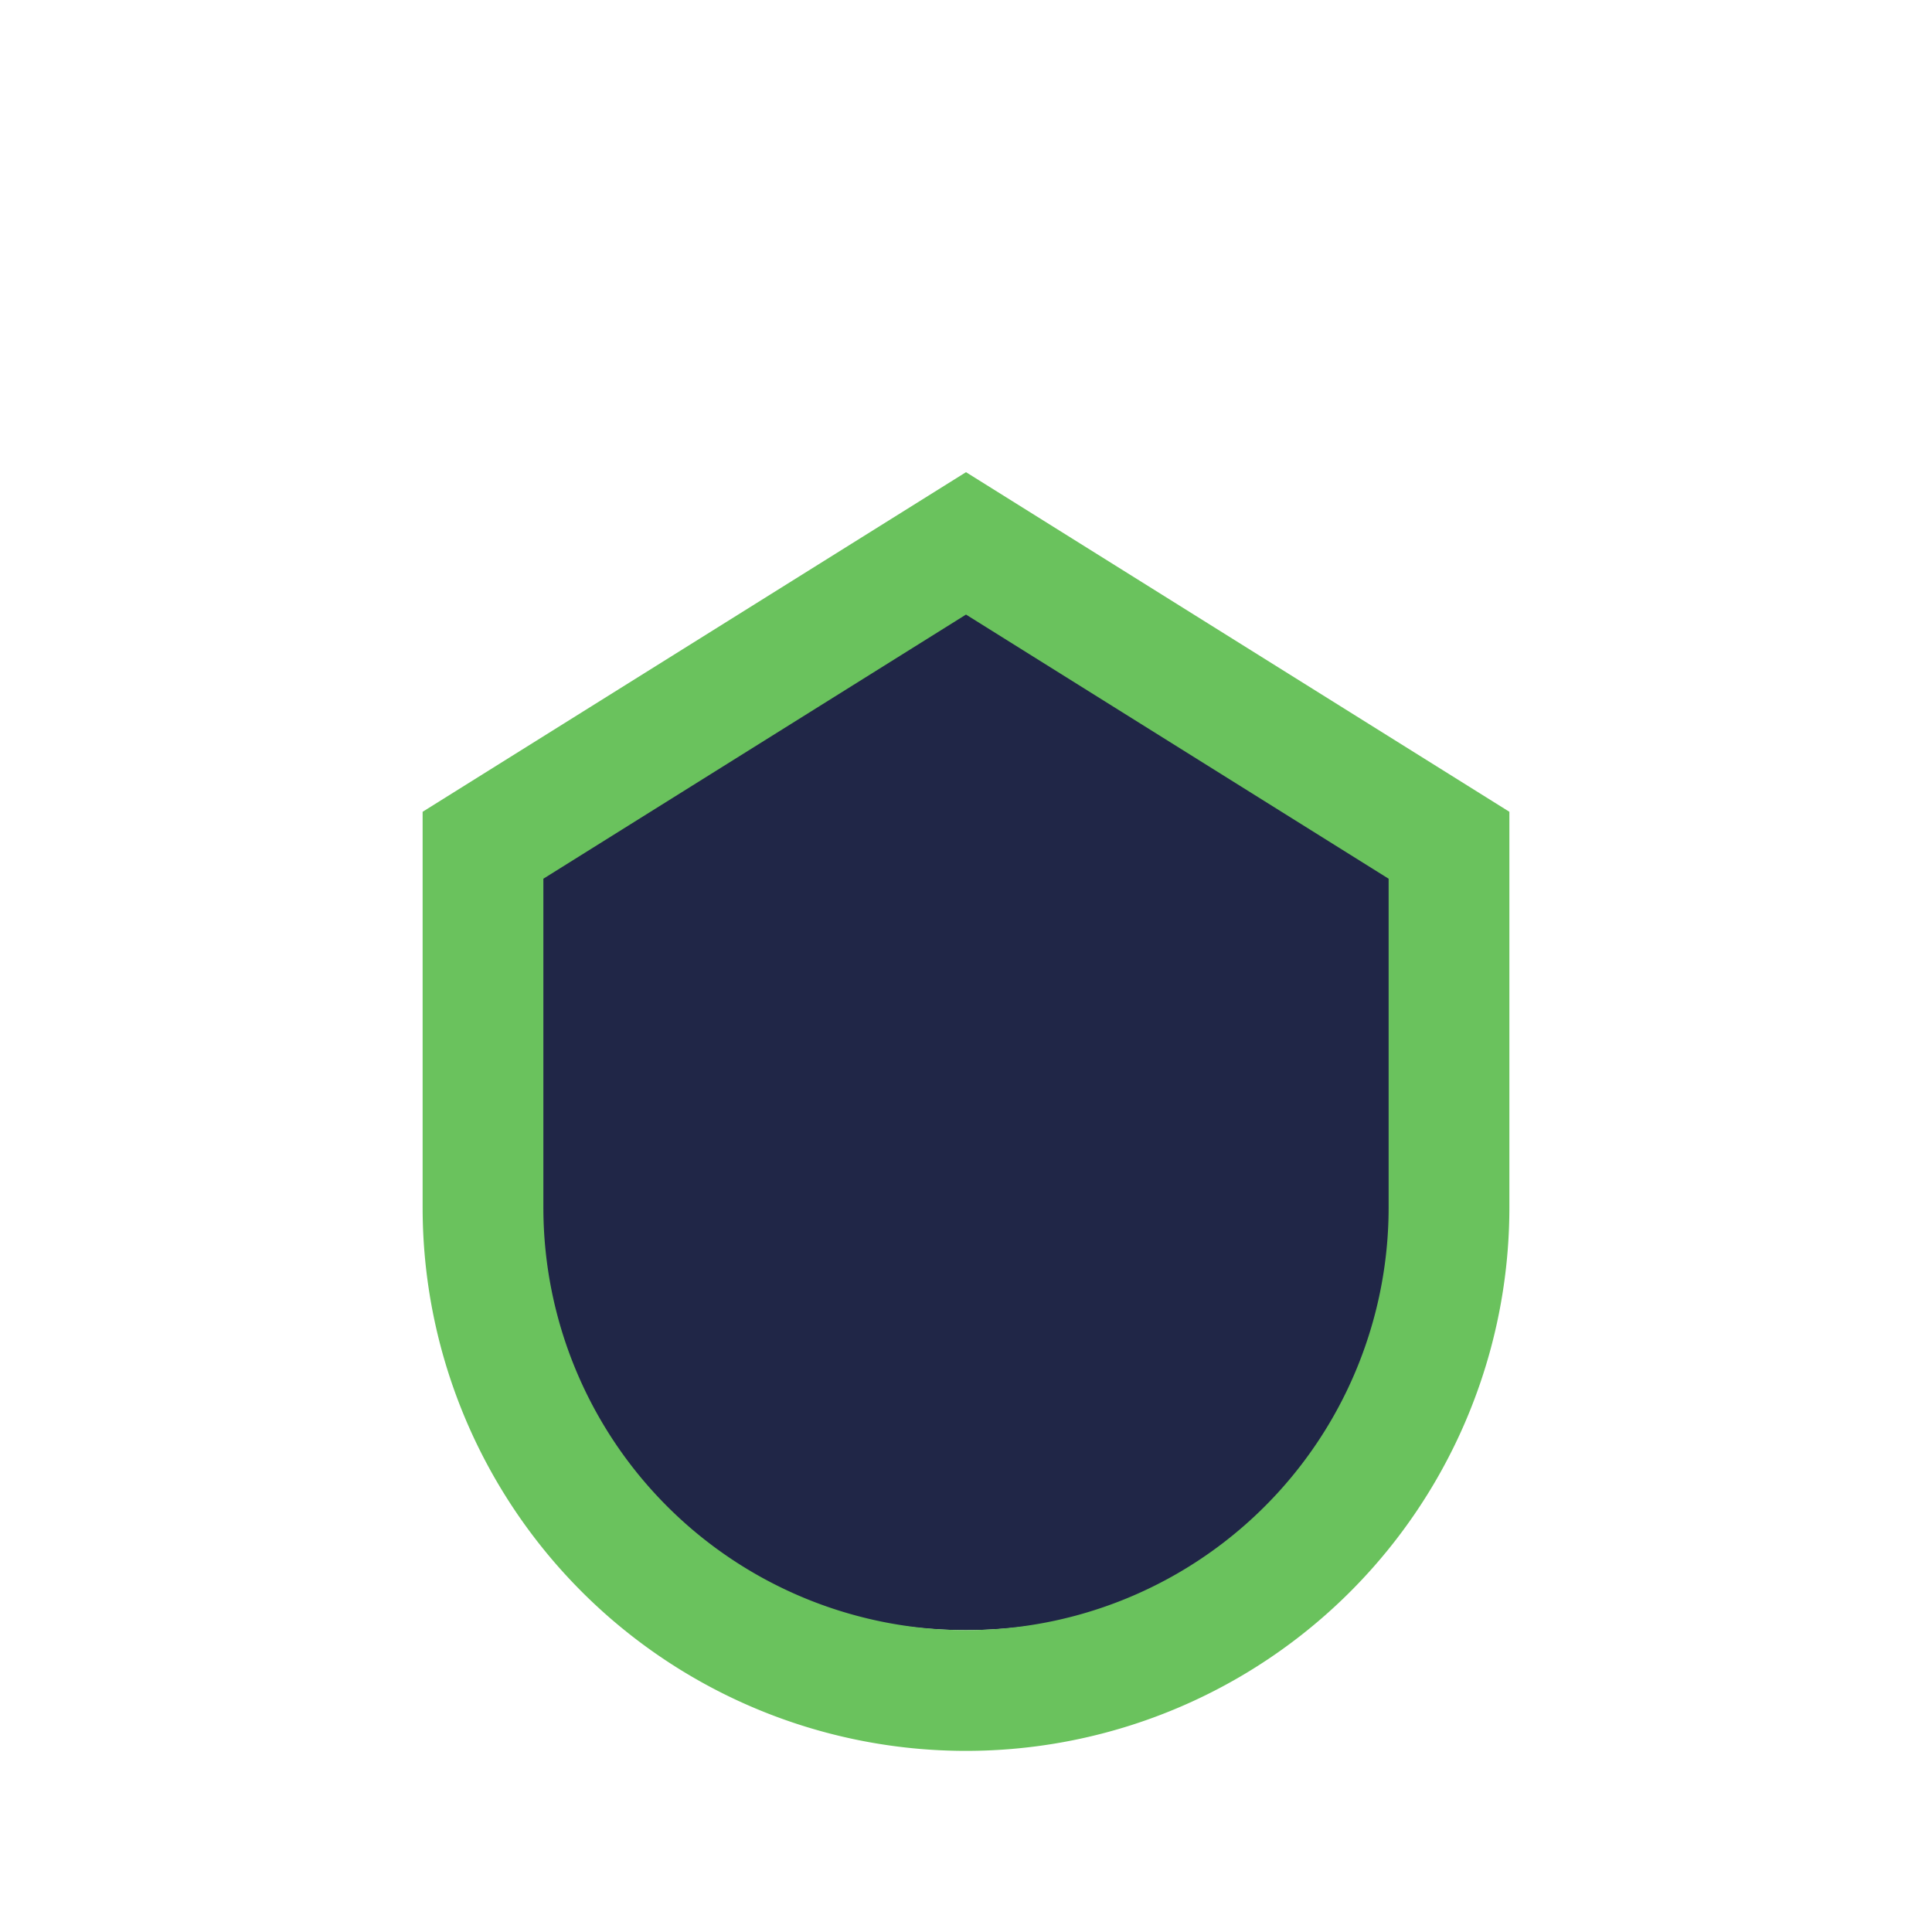 <?xml version="1.0" encoding="UTF-8"?>
<svg xmlns="http://www.w3.org/2000/svg" width="32" height="32" viewBox="0 0 32 32"><path d="M8 13v6a8 8 0 0016 0v-6l-8-5-8 5z" fill="#202647"/><path d="M16 28a8 8 0 01-8-8v-6l8-5 8 5v6a8 8 0 01-8 8z" fill="none" stroke="#6AC25D" stroke-width="2"/></svg>